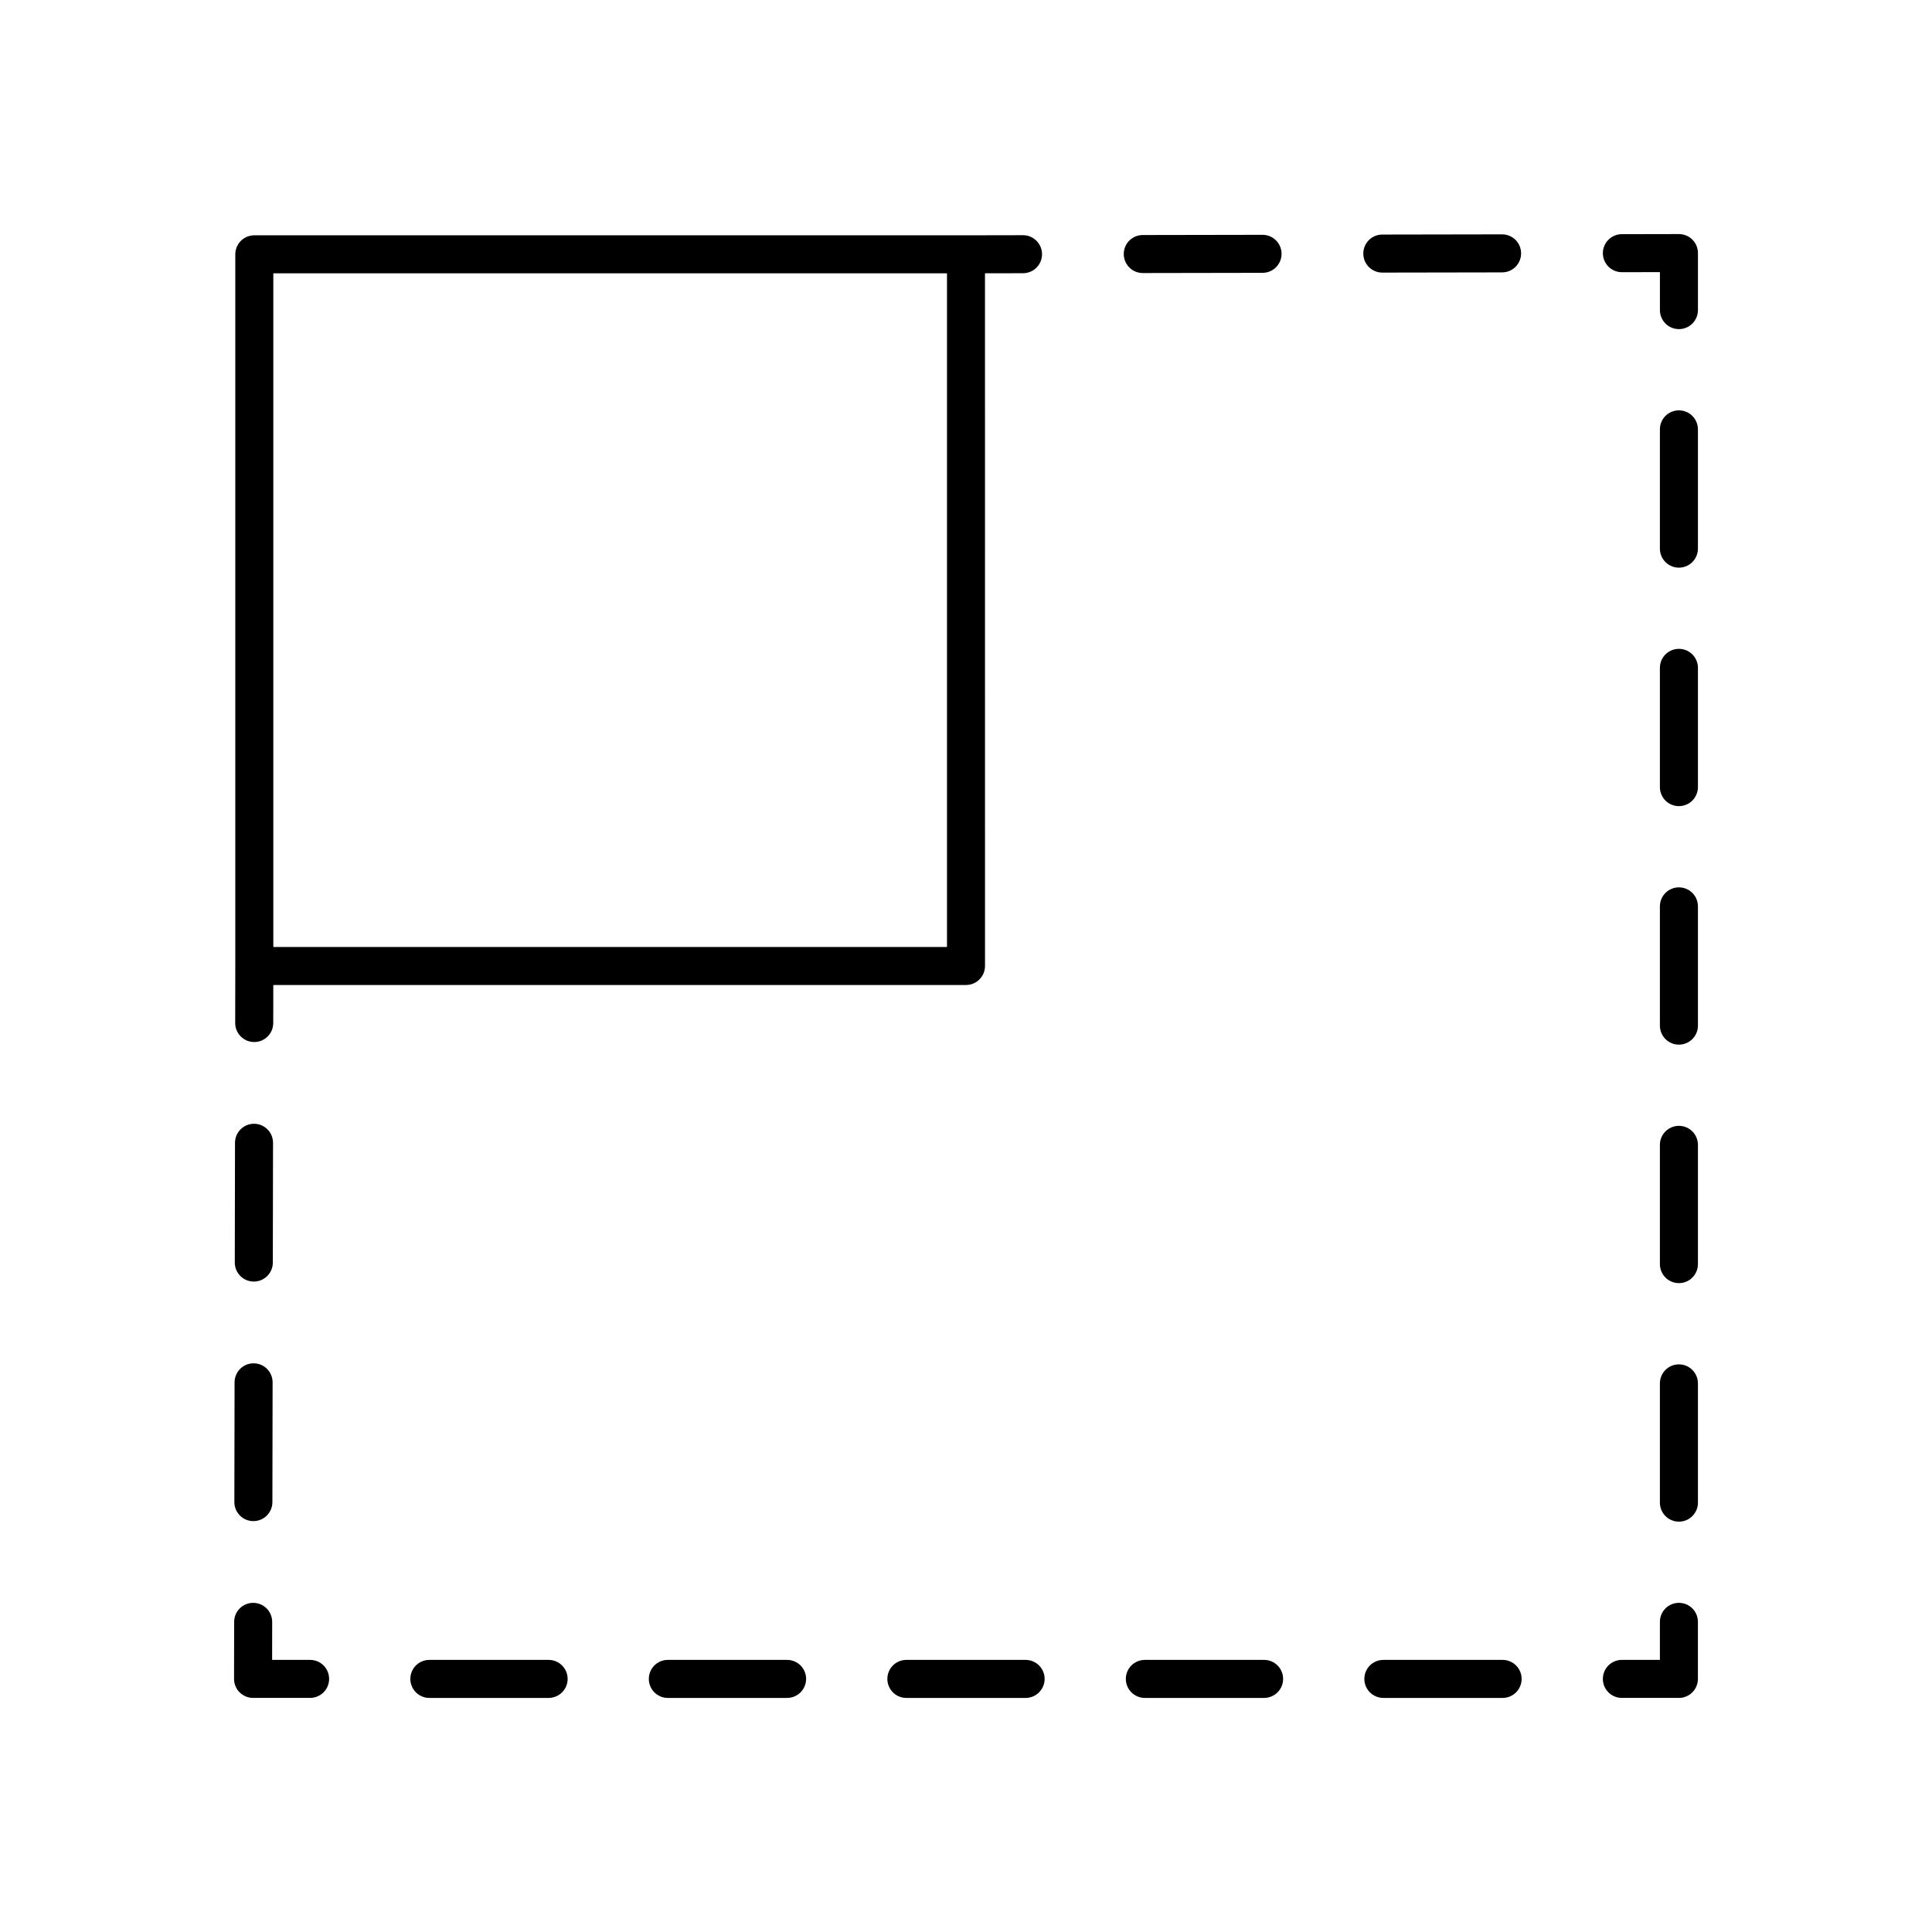 <?xml version="1.0" encoding="UTF-8"?>
<!-- Uploaded to: ICON Repo, www.iconrepo.com, Generator: ICON Repo Mixer Tools -->
<svg fill="#000000" width="800px" height="800px" version="1.1" viewBox="144 144 512 512" xmlns="http://www.w3.org/2000/svg">
 <g>
  <path d="m510.33 216.24h0.008l31.738-0.055c2.785-0.004 5.035-2.262 5.031-5.047-0.004-2.781-2.258-5.031-5.039-5.031h-0.008l-31.738 0.055c-2.785 0.004-5.035 2.262-5.031 5.047 0.008 2.781 2.258 5.031 5.039 5.031z"/>
  <path d="m446.85 216.36h0.008l31.738-0.055c2.785-0.004 5.035-2.262 5.031-5.047-0.004-2.777-2.258-5.027-5.039-5.027h-0.012l-31.738 0.055c-2.785 0.004-5.035 2.262-5.031 5.047 0.012 2.773 2.262 5.027 5.043 5.027z"/>
  <path d="m588.93 206.03h-0.012l-15.113 0.027c-2.781 0.004-5.031 2.266-5.027 5.047 0.004 2.781 2.262 5.027 5.039 5.027h0.012l10.066-0.016v10.066c0 2.781 2.254 5.039 5.039 5.039 2.781 0 5.039-2.254 5.039-5.039v-15.113c0-1.34-0.531-2.621-1.477-3.566-0.949-0.941-2.231-1.473-3.566-1.473z"/>
  <path d="m588.93 442.36c-2.781 0-5.039 2.254-5.039 5.039v31.605c0 2.781 2.254 5.039 5.039 5.039 2.781 0 5.039-2.254 5.039-5.039v-31.605c0-2.781-2.254-5.039-5.039-5.039z"/>
  <path d="m588.93 379.16c-2.781 0-5.039 2.254-5.039 5.039v31.605c0 2.781 2.254 5.039 5.039 5.039 2.781 0 5.039-2.254 5.039-5.039v-31.605c0-2.785-2.254-5.039-5.039-5.039z"/>
  <path d="m588.93 252.75c-2.781 0-5.039 2.254-5.039 5.039v31.605c0 2.781 2.254 5.039 5.039 5.039 2.781 0 5.039-2.254 5.039-5.039v-31.605c0-2.785-2.254-5.039-5.039-5.039z"/>
  <path d="m588.93 505.57c-2.781 0-5.039 2.254-5.039 5.039v31.605c0 2.781 2.254 5.039 5.039 5.039 2.781 0 5.039-2.254 5.039-5.039v-31.605c0-2.785-2.254-5.039-5.039-5.039z"/>
  <path d="m588.93 315.95c-2.781 0-5.039 2.254-5.039 5.039v31.605c0 2.781 2.254 5.039 5.039 5.039 2.781 0 5.039-2.254 5.039-5.039v-31.605c0-2.781-2.254-5.039-5.039-5.039z"/>
  <path d="m588.93 568.77c-2.781 0-5.039 2.254-5.039 5.039v10.078h-10.078c-2.781 0-5.039 2.254-5.039 5.039 0 2.781 2.254 5.039 5.039 5.039h15.113c2.781 0 5.039-2.254 5.039-5.039v-15.113c0.004-2.785-2.25-5.043-5.035-5.043z"/>
  <path d="m542.21 583.89h-31.605c-2.781 0-5.039 2.254-5.039 5.039 0 2.781 2.254 5.039 5.039 5.039h31.605c2.781 0 5.039-2.254 5.039-5.039-0.004-2.785-2.258-5.039-5.039-5.039z"/>
  <path d="m479 583.89h-31.605c-2.781 0-5.039 2.254-5.039 5.039 0 2.781 2.254 5.039 5.039 5.039h31.605c2.781 0 5.039-2.254 5.039-5.039 0-2.785-2.258-5.039-5.039-5.039z"/>
  <path d="m289.39 583.89h-31.605c-2.781 0-5.039 2.254-5.039 5.039 0 2.781 2.254 5.039 5.039 5.039h31.605c2.781 0 5.039-2.254 5.039-5.039-0.004-2.785-2.258-5.039-5.039-5.039z"/>
  <path d="m352.59 583.89h-31.605c-2.781 0-5.039 2.254-5.039 5.039 0 2.781 2.254 5.039 5.039 5.039h31.605c2.781 0 5.039-2.254 5.039-5.039 0-2.785-2.258-5.039-5.039-5.039z"/>
  <path d="m415.8 583.89h-31.605c-2.781 0-5.039 2.254-5.039 5.039 0 2.781 2.254 5.039 5.039 5.039h31.605c2.781 0 5.039-2.254 5.039-5.039-0.004-2.785-2.258-5.039-5.039-5.039z"/>
  <path d="m226.18 583.89h-10.066l0.016-10.066c0.008-2.785-2.242-5.043-5.027-5.051h-0.012c-2.777 0-5.031 2.25-5.039 5.027l-0.027 15.113c-0.004 1.34 0.527 2.621 1.473 3.57 0.949 0.949 2.231 1.48 3.57 1.48h15.113c2.781 0 5.039-2.254 5.039-5.039 0-2.781-2.258-5.035-5.039-5.035z"/>
  <path d="m211.14 547.11h0.008c2.777 0 5.031-2.25 5.039-5.031l0.055-31.738c0.004-2.785-2.246-5.043-5.031-5.047h-0.008c-2.777 0-5.031 2.25-5.039 5.031l-0.055 31.738c-0.004 2.781 2.246 5.039 5.031 5.047z"/>
  <path d="m211.25 483.63h0.012c2.777 0 5.031-2.25 5.039-5.031l0.055-31.738c0.004-2.781-2.246-5.039-5.031-5.047h-0.008c-2.777 0-5.031 2.25-5.039 5.031l-0.055 31.738c-0.008 2.781 2.242 5.039 5.027 5.047z"/>
  <path d="m211.36 420.15h0.012c2.777 0 5.031-2.25 5.039-5.027l0.016-10.09h183.57c2.781 0 5.039-2.254 5.039-5.039l-0.004-183.57 10.086-0.02c2.785-0.004 5.035-2.266 5.031-5.047-0.004-2.777-2.262-5.027-5.039-5.027h-0.012l-15.113 0.027h-188.59c-2.781 0-5.039 2.254-5.039 5.039v188.59l-0.027 15.113c-0.004 2.785 2.246 5.043 5.027 5.051zm5.074-203.72h178.53v178.53h-178.53z"/>
 </g>
</svg>